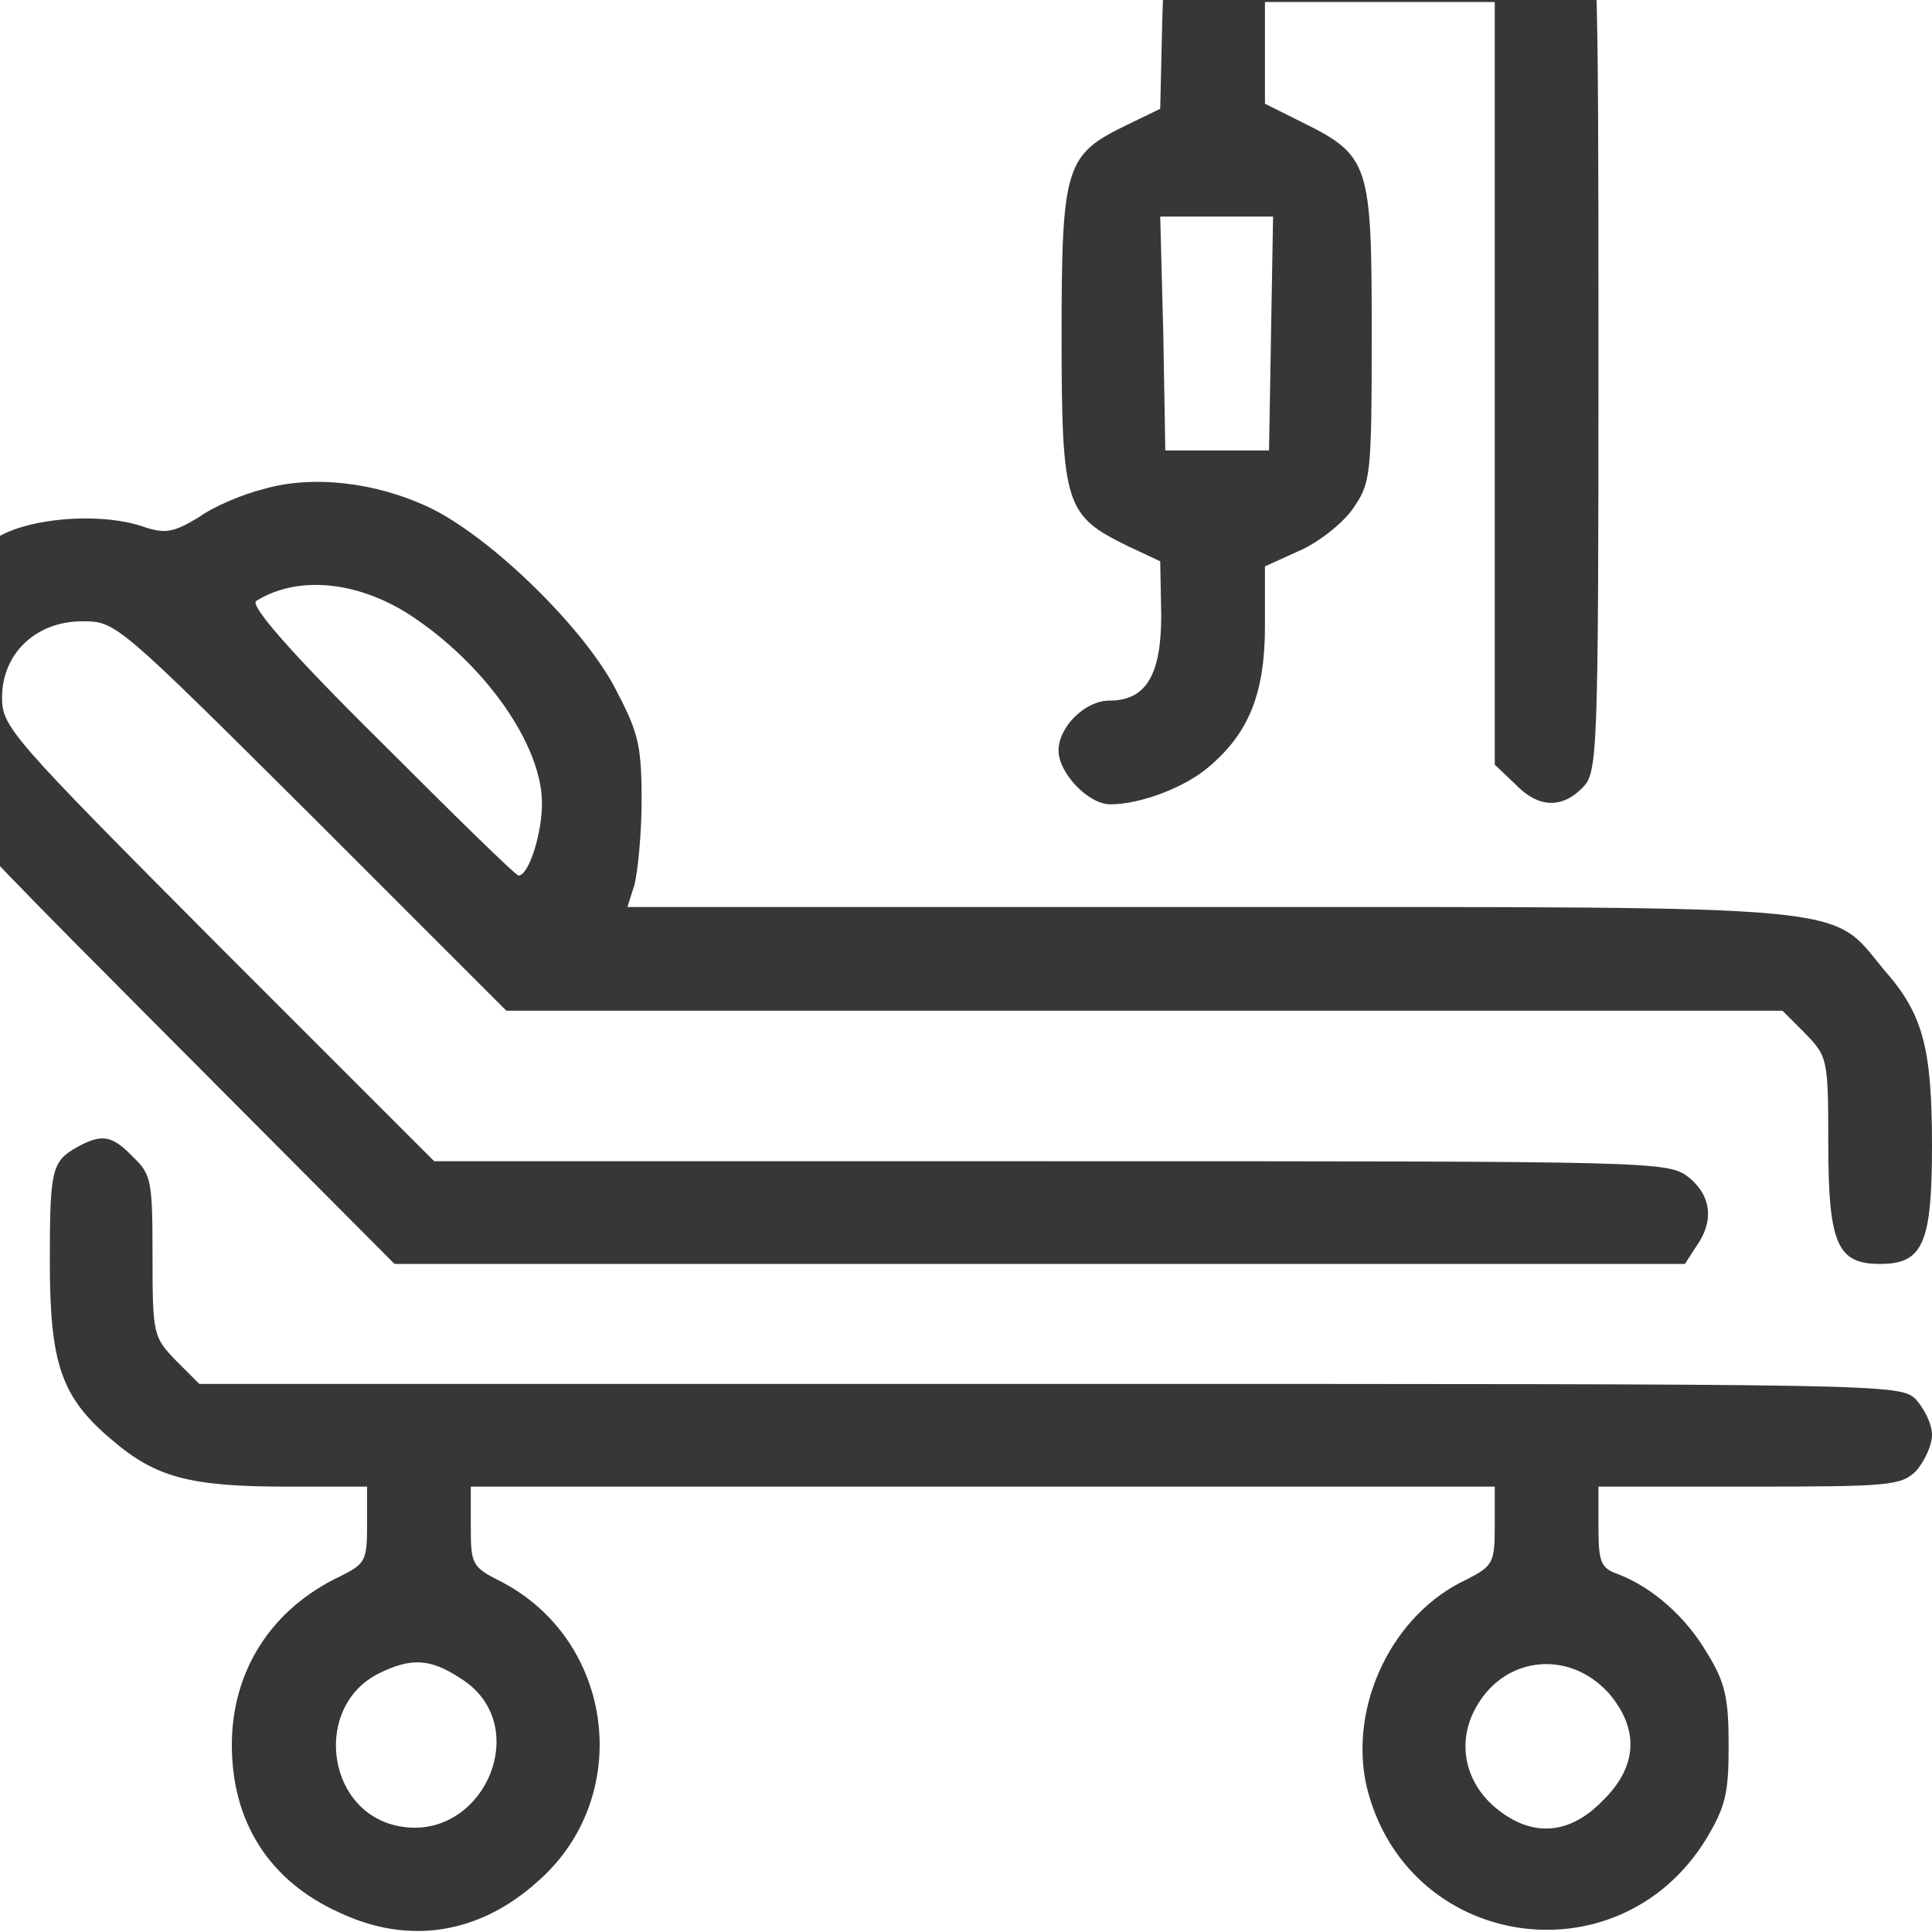 <svg width="19" height="19" viewBox="0 0 19 19" fill="none" xmlns="http://www.w3.org/2000/svg" xmlns:xlink="http://www.w3.org/1999/xlink">
	<desc>
			Created with Pixso.
	</desc>
	<defs/>
	<path id="Vector" d="M11.61 -0.83C11.48 -0.7 11.45 -0.52 11.43 0.2L11.41 1.07L11.08 1.23C10.48 1.52 10.44 1.63 10.44 3.3C10.44 4.98 10.48 5.07 11.09 5.37L11.41 5.52L11.42 6.05C11.42 6.64 11.27 6.89 10.91 6.89C10.67 6.89 10.41 7.15 10.41 7.38C10.41 7.6 10.7 7.91 10.92 7.91C11.22 7.91 11.66 7.74 11.89 7.54C12.28 7.21 12.44 6.82 12.44 6.16L12.44 5.57L12.77 5.42C12.96 5.34 13.2 5.15 13.3 5.01C13.48 4.75 13.49 4.7 13.49 3.28C13.49 1.61 13.47 1.53 12.8 1.2L12.44 1.02L12.44 0.52L12.44 0.02L13.57 0.02L14.7 0.02L14.7 3.77L14.7 7.52L14.9 7.71C15.12 7.94 15.35 7.96 15.56 7.75C15.71 7.6 15.72 7.49 15.72 3.45C15.72 -0.58 15.71 -0.69 15.56 -0.84C15.41 -0.99 15.3 -1 13.58 -1C11.83 -1 11.75 -0.99 11.61 -0.83ZM12.5 3.27L12.48 4.43L11.97 4.43L11.46 4.43L11.44 3.27L11.41 2.13L11.97 2.13L12.52 2.13L12.5 3.27Z" fill="#373737" fill-opacity="1" fill-rule="nonzero"/>
	<path id="Vector" d="M2.59 4.81C2.39 4.86 2.1 4.98 1.95 5.09C1.7 5.24 1.62 5.25 1.41 5.18C1.04 5.05 0.41 5.08 0.06 5.24C-0.55 5.52 -1 6.2 -1 6.85C-1 7.52 -0.94 7.59 1.53 10.07L3.88 12.43L10.23 12.43L16.57 12.43L16.68 12.26C16.86 12.01 16.83 11.76 16.61 11.58C16.4 11.42 16.35 11.42 10.33 11.42L4.27 11.42L2.14 9.29C0.11 7.25 0.02 7.15 0.02 6.86C0.02 6.43 0.35 6.11 0.81 6.11C1.14 6.11 1.15 6.12 3.06 8.02L4.98 9.94L11.25 9.94L17.53 9.94L17.75 10.16C17.97 10.39 17.98 10.4 17.98 11.24C17.98 12.24 18.07 12.43 18.49 12.43C18.91 12.43 19 12.23 19 11.27C19 10.3 18.91 9.97 18.53 9.54C17.99 8.89 18.36 8.92 11.9 8.92L6.17 8.92L6.24 8.7C6.27 8.58 6.31 8.21 6.31 7.87C6.31 7.3 6.27 7.19 6.04 6.75C5.71 6.14 4.81 5.27 4.22 4.99C3.69 4.74 3.07 4.67 2.59 4.81ZM4.02 6.04C4.76 6.52 5.33 7.32 5.33 7.9C5.33 8.2 5.2 8.61 5.1 8.61C5.07 8.61 4.46 8.01 3.74 7.29C2.88 6.44 2.45 5.95 2.52 5.91C2.92 5.66 3.5 5.71 4.02 6.04Z" fill="#373737" fill-opacity="1" fill-rule="nonzero"/>
	<path id="Vector" d="M0.76 11.28C0.51 11.42 0.49 11.5 0.49 12.4C0.49 13.41 0.6 13.74 1.1 14.16C1.53 14.53 1.87 14.62 2.82 14.62L3.61 14.62L3.61 15C3.61 15.35 3.59 15.38 3.35 15.5C2.67 15.82 2.28 16.43 2.28 17.16C2.28 17.92 2.65 18.5 3.34 18.81C4.02 19.13 4.71 19.02 5.28 18.51C6.24 17.68 6.05 16.13 4.92 15.55C4.64 15.41 4.63 15.38 4.63 15.01L4.63 14.62L9.66 14.62L14.7 14.62L14.7 15.01C14.7 15.37 14.68 15.4 14.43 15.53C13.69 15.87 13.26 16.78 13.44 17.57C13.83 19.17 15.9 19.49 16.77 18.1C16.97 17.77 17 17.64 17 17.17C17 16.71 16.97 16.55 16.79 16.26C16.58 15.9 16.25 15.61 15.91 15.48C15.74 15.42 15.72 15.36 15.72 15.01L15.72 14.62L17.2 14.62C18.58 14.62 18.69 14.61 18.84 14.47C18.92 14.38 19 14.22 19 14.11C19 14 18.92 13.85 18.84 13.76C18.68 13.61 18.58 13.61 10.32 13.61L1.96 13.61L1.73 13.38C1.51 13.15 1.5 13.13 1.5 12.36C1.5 11.62 1.49 11.55 1.31 11.38C1.1 11.16 1 11.15 0.76 11.28ZM4.52 16.5C5.28 16.96 4.74 18.16 3.88 17.95C3.2 17.78 3.09 16.78 3.72 16.46C4.04 16.3 4.23 16.31 4.52 16.5ZM15.82 16.65C16.12 17 16.11 17.37 15.76 17.71C15.43 18.05 15.06 18.07 14.71 17.78C14.41 17.53 14.33 17.15 14.5 16.82C14.77 16.29 15.42 16.21 15.82 16.65Z" fill="#373737" fill-opacity="1" fill-rule="nonzero"/>
</svg>
